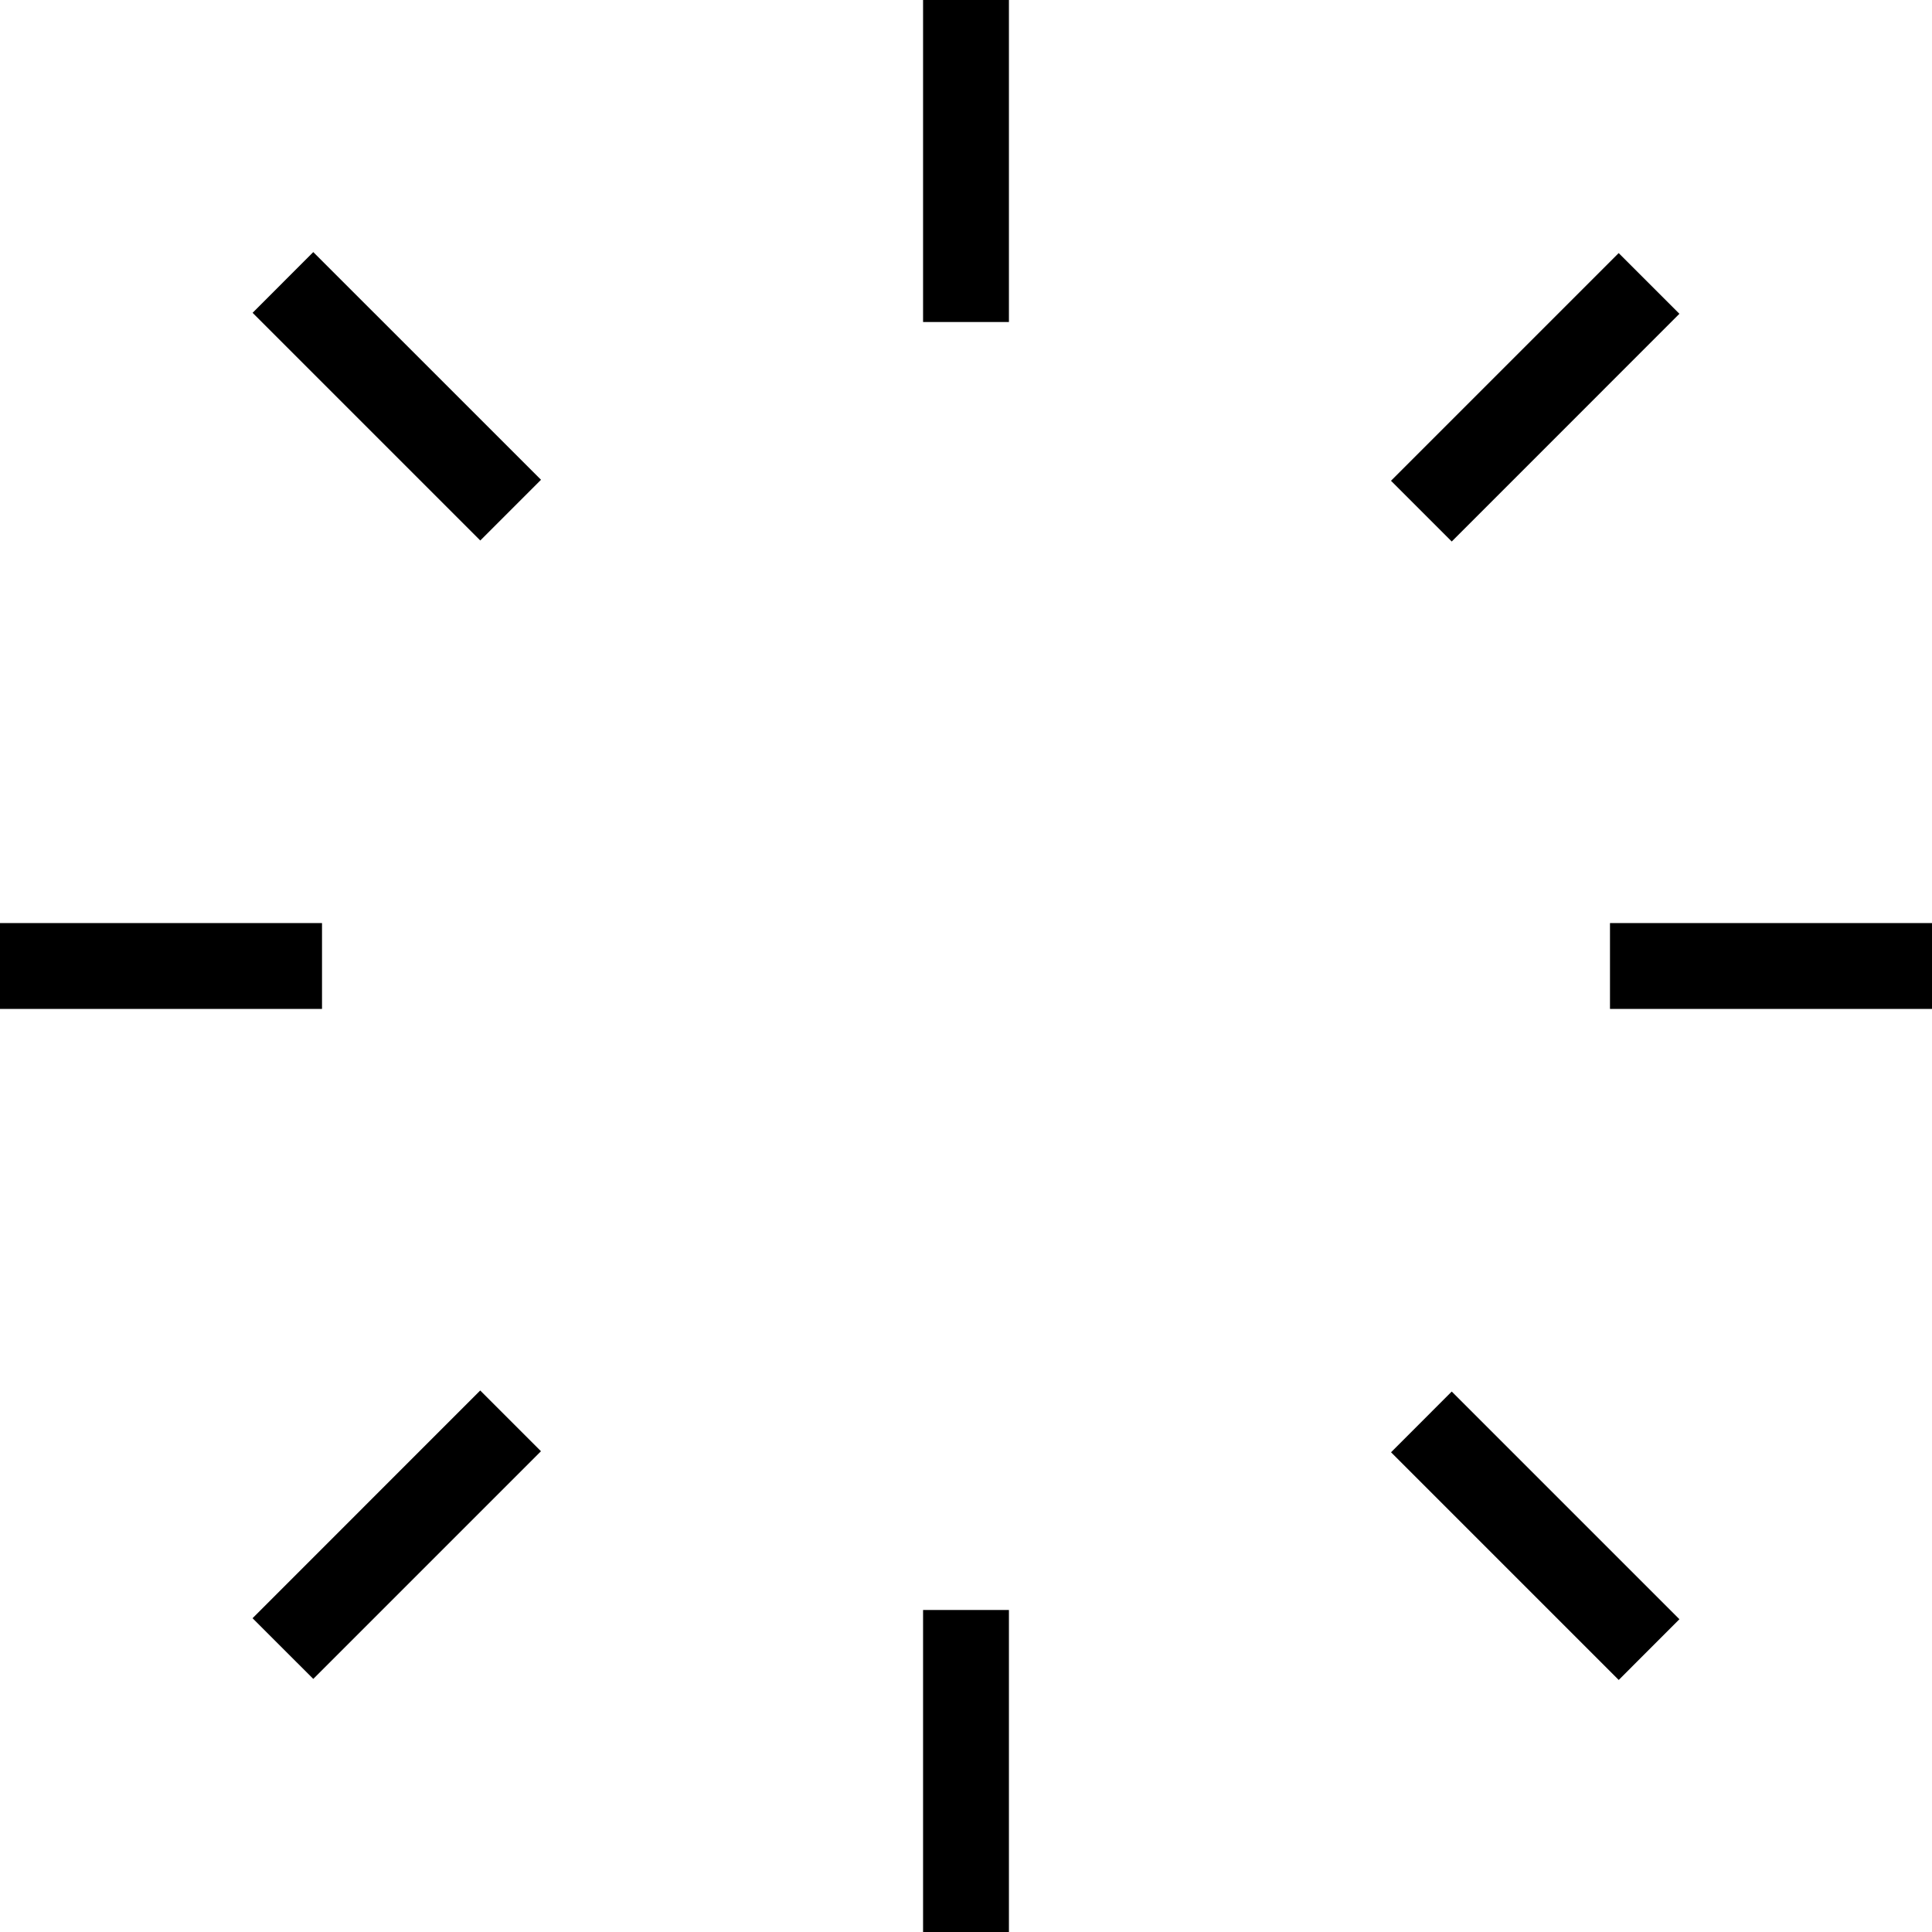 <?xml version="1.0" encoding="UTF-8"?> <svg xmlns="http://www.w3.org/2000/svg" width="46" height="46" viewBox="0 0 46 46" fill="none"><g clip-path="url(#clip0_121_132)"><path d="M24.022 0H21.978V7.667H24.022V0Z" fill="black"></path><path d="M46 21.978H38.333V24.022H46V21.978Z" fill="black"></path><path d="M7.667 21.978H0V24.022H7.667V21.978Z" fill="black"></path><path d="M24.022 38.333H21.978V46H24.022V38.333Z" fill="black"></path><path d="M6.014 7.448L11.435 12.869L12.881 11.423L7.459 6.002L6.014 7.448Z" fill="black"></path><path d="M38.54 6.026L33.119 11.447L34.565 12.893L39.986 7.471L38.54 6.026Z" fill="black"></path><path d="M11.434 33.107L6.013 38.529L7.459 39.974L12.88 34.553L11.434 33.107Z" fill="black"></path><path d="M33.12 34.578L38.541 39.999L39.986 38.553L34.565 33.132L33.12 34.578Z" fill="black"></path></g><defs><clipPath id="clip0_121_132"><rect width="46" height="46" fill="white"></rect></clipPath></defs></svg> 